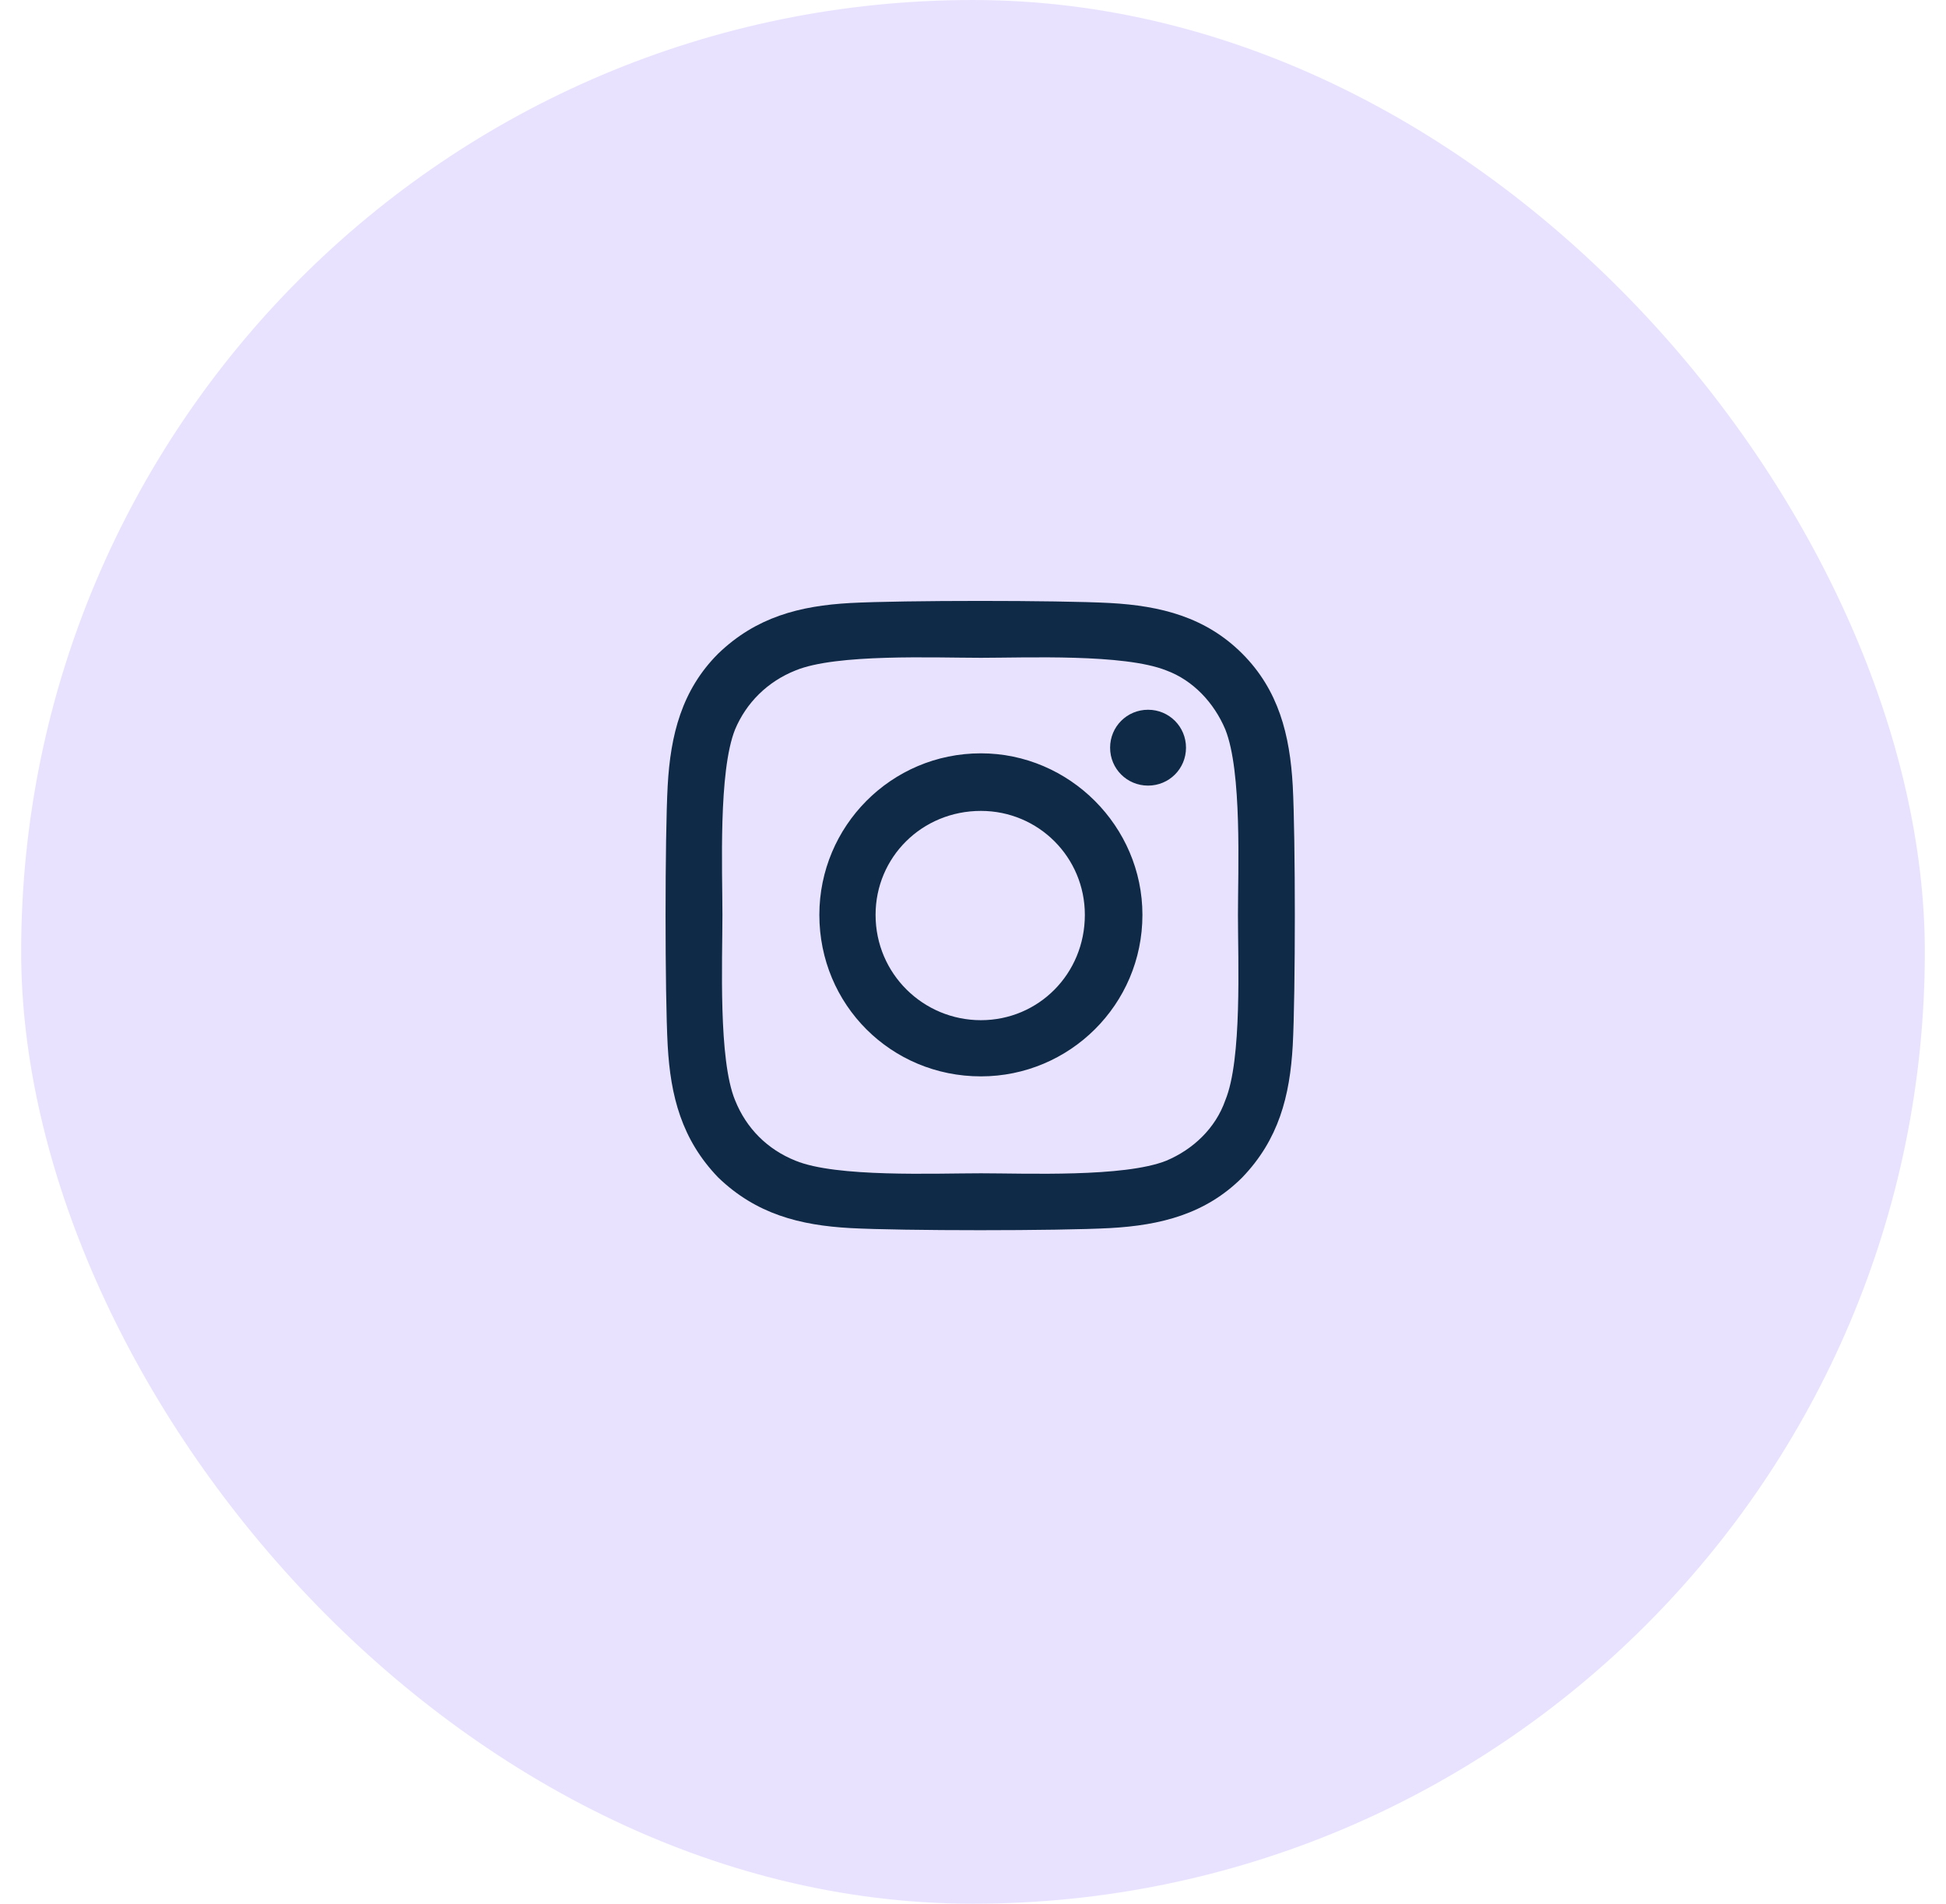 <svg width="46" height="45" viewBox="0 0 46 45" fill="none" xmlns="http://www.w3.org/2000/svg">
<rect x="0.5" width="45" height="45" rx="22.5" fill="#E9E2FF"/>
<path d="M23.187 17.807C25.279 17.807 27.005 19.533 27.005 21.625C27.005 23.75 25.279 25.443 23.187 25.443C21.062 25.443 19.368 23.75 19.368 21.625C19.368 19.533 21.062 17.807 23.187 17.807ZM23.187 24.115C24.548 24.115 25.644 23.02 25.644 21.625C25.644 20.264 24.548 19.168 23.187 19.168C21.792 19.168 20.697 20.264 20.697 21.625C20.697 23.02 21.826 24.115 23.187 24.115ZM28.035 17.674C28.035 18.172 27.636 18.57 27.138 18.57C26.64 18.57 26.241 18.172 26.241 17.674C26.241 17.176 26.64 16.777 27.138 16.777C27.636 16.777 28.035 17.176 28.035 17.674ZM30.558 18.57C30.624 19.799 30.624 23.484 30.558 24.713C30.491 25.908 30.226 26.938 29.363 27.834C28.499 28.697 27.437 28.963 26.241 29.029C25.013 29.096 21.327 29.096 20.099 29.029C18.904 28.963 17.874 28.697 16.978 27.834C16.114 26.938 15.849 25.908 15.783 24.713C15.716 23.484 15.716 19.799 15.783 18.57C15.849 17.375 16.114 16.312 16.978 15.449C17.874 14.586 18.904 14.32 20.099 14.254C21.327 14.188 25.013 14.188 26.241 14.254C27.437 14.32 28.499 14.586 29.363 15.449C30.226 16.312 30.491 17.375 30.558 18.57ZM28.964 26.008C29.363 25.045 29.263 22.721 29.263 21.625C29.263 20.562 29.363 18.238 28.964 17.242C28.698 16.611 28.201 16.08 27.57 15.848C26.573 15.449 24.249 15.549 23.187 15.549C22.091 15.549 19.767 15.449 18.804 15.848C18.14 16.113 17.642 16.611 17.376 17.242C16.978 18.238 17.077 20.562 17.077 21.625C17.077 22.721 16.978 25.045 17.376 26.008C17.642 26.672 18.14 27.17 18.804 27.436C19.767 27.834 22.091 27.734 23.187 27.734C24.249 27.734 26.573 27.834 27.57 27.436C28.201 27.17 28.732 26.672 28.964 26.008Z" fill="#0E2A46"/>
<a href="https://www.figma.com/design/Nx4sNsAeWJfmVVOXuDSmxJ?node-id=2-2">
<rect fill="black" fill-opacity="0" x="0.189" y="-1.275" width="14.875" height="19.55"/>
</a>
</svg>
